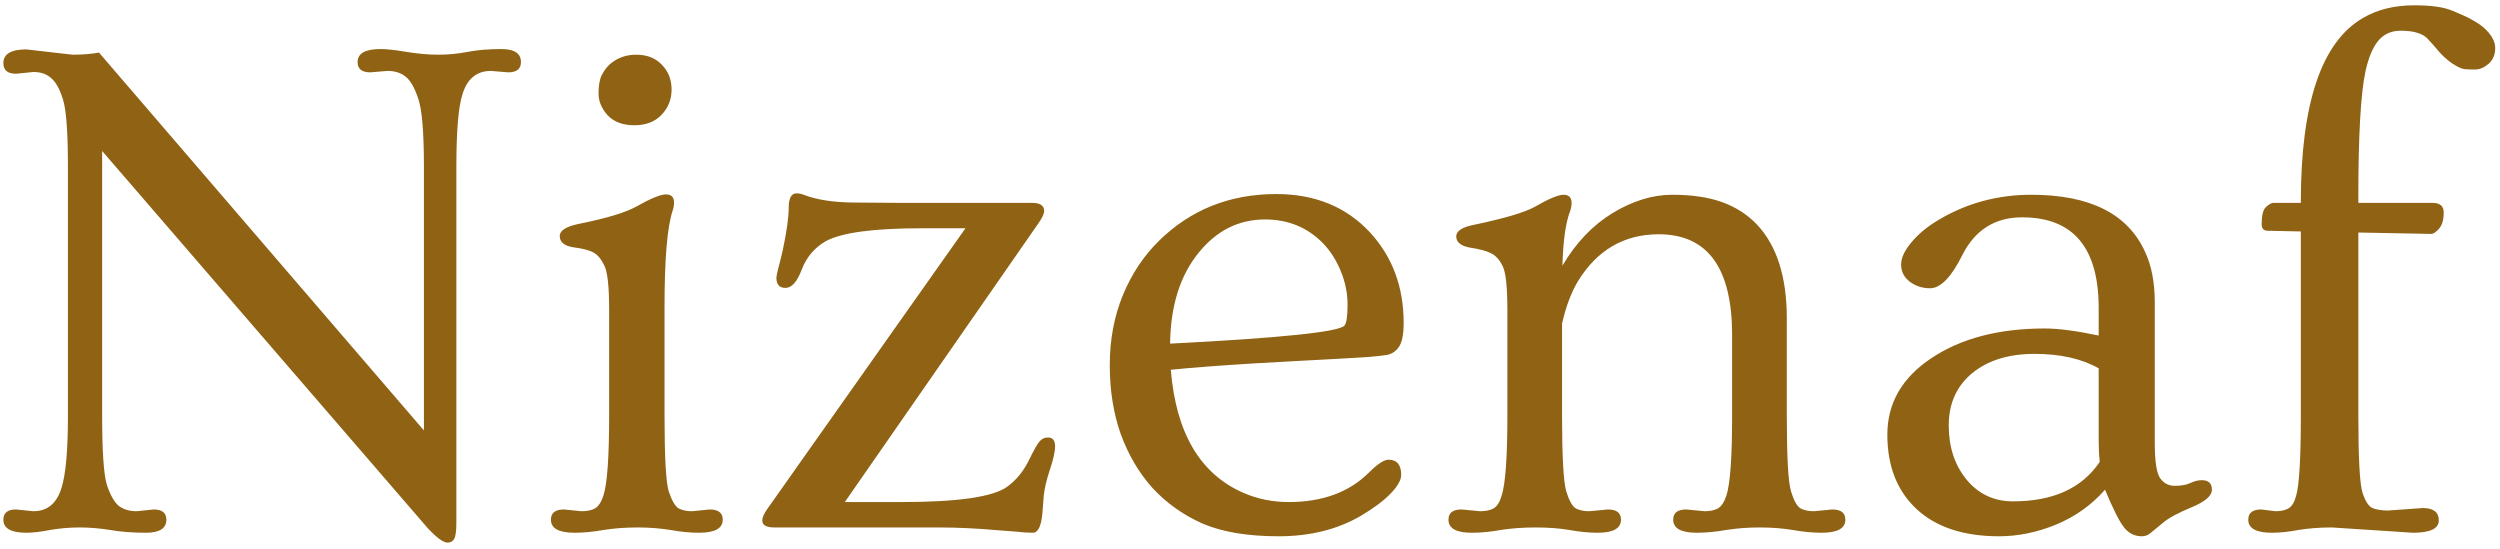 <svg xmlns="http://www.w3.org/2000/svg" fill="none" viewBox="0 0 346 76" height="76" width="346">
<path fill="#8F6214" d="M3.641 73.732C1.525 73.732 0.467 73.13 0.467 71.926C0.467 70.982 1.053 70.51 2.225 70.51L4.617 70.754C6.57 70.754 7.872 69.663 8.523 67.482C9.109 65.627 9.402 62.307 9.402 57.522V23.146C9.402 18.329 9.174 15.204 8.719 13.771C8.263 12.307 7.71 11.314 7.059 10.793C6.44 10.24 5.626 9.963 4.617 9.963L2.225 10.207C1.053 10.207 0.467 9.719 0.467 8.742C0.467 7.473 1.525 6.838 3.641 6.838L10.037 7.57C11.404 7.57 12.625 7.473 13.699 7.277L58.67 59.572V23.049C58.67 18.296 58.41 15.171 57.889 13.674C57.4 12.176 56.831 11.167 56.18 10.646C55.529 10.093 54.682 9.816 53.641 9.816L51.248 10.012C50.076 10.012 49.49 9.54 49.49 8.596C49.49 7.391 50.548 6.789 52.664 6.789C53.478 6.789 54.568 6.903 55.935 7.131C57.661 7.424 59.223 7.57 60.623 7.57C62.023 7.57 63.39 7.44 64.725 7.18C66.059 6.919 67.622 6.789 69.412 6.789C71.203 6.789 72.098 7.391 72.098 8.596C72.098 9.54 71.512 10.012 70.34 10.012L67.947 9.816C65.962 9.816 64.643 10.907 63.992 13.088C63.439 14.813 63.162 18.134 63.162 23.049V72.365C63.162 73.472 63.065 74.204 62.869 74.562C62.674 74.921 62.365 75.1 61.941 75.1C61.355 75.1 60.428 74.416 59.158 73.049L14.139 20.9V57.522C14.139 62.437 14.35 65.611 14.773 67.043C15.229 68.443 15.766 69.419 16.385 69.973C17.036 70.493 17.882 70.754 18.924 70.754L21.268 70.51C22.439 70.51 23.025 70.982 23.025 71.926C23.025 73.13 22.081 73.732 20.193 73.732C18.338 73.732 16.678 73.602 15.213 73.342C13.781 73.114 12.381 73 11.014 73C9.646 73 8.296 73.114 6.961 73.342C5.659 73.602 4.552 73.732 3.641 73.732ZM92.947 12.404C92.947 13.771 92.475 14.943 91.531 15.92C90.62 16.864 89.367 17.336 87.772 17.336C86.209 17.336 84.988 16.88 84.109 15.969C83.263 15.025 82.84 14.016 82.84 12.941C82.84 11.835 82.986 10.988 83.279 10.402C83.572 9.816 83.947 9.312 84.402 8.889C85.412 8.01 86.632 7.57 88.064 7.57C89.529 7.57 90.701 8.026 91.58 8.938C92.492 9.849 92.947 11.005 92.947 12.404ZM79.519 73.732C77.338 73.732 76.248 73.13 76.248 71.926C76.248 70.982 76.85 70.51 78.055 70.51L80.496 70.754C81.245 70.754 81.863 70.624 82.352 70.363C82.84 70.07 83.231 69.468 83.523 68.557C84.044 66.929 84.305 63.251 84.305 57.522V42.824C84.305 39.602 84.077 37.567 83.621 36.721C83.198 35.842 82.71 35.256 82.156 34.963C81.603 34.637 80.675 34.393 79.373 34.23C78.103 34.035 77.469 33.514 77.469 32.668C77.469 31.919 78.315 31.366 80.008 31.008C83.882 30.227 86.551 29.429 88.016 28.615C90.034 27.476 91.417 26.906 92.166 26.906C92.915 26.906 93.289 27.281 93.289 28.029C93.289 28.387 93.224 28.762 93.094 29.152C92.345 31.398 91.971 35.825 91.971 42.434V57.522C91.971 63.251 92.166 66.75 92.557 68.019C92.98 69.289 93.436 70.07 93.924 70.363C94.412 70.624 95.031 70.754 95.779 70.754L98.221 70.51C99.425 70.51 100.027 70.982 100.027 71.926C100.027 73.13 98.937 73.732 96.756 73.732C95.519 73.732 94.184 73.602 92.752 73.342C91.352 73.114 89.838 73 88.211 73C86.583 73 85.037 73.114 83.572 73.342C82.107 73.602 80.757 73.732 79.519 73.732ZM107.156 73C106.049 73 105.496 72.674 105.496 72.023C105.496 71.633 105.724 71.112 106.18 70.461L133.621 31.594H127.518C120.942 31.594 116.548 32.18 114.334 33.352C112.739 34.263 111.616 35.581 110.965 37.307C110.314 38.999 109.565 39.846 108.719 39.846C107.872 39.846 107.449 39.374 107.449 38.43C107.449 38.3 107.531 37.893 107.693 37.209C107.889 36.493 108.1 35.647 108.328 34.67C108.882 32.033 109.158 30.064 109.158 28.762C109.158 27.427 109.516 26.76 110.232 26.76C110.59 26.76 110.965 26.841 111.355 27.004C113.113 27.655 115.327 27.997 117.996 28.029C120.698 28.062 122.911 28.078 124.637 28.078H142.85C143.956 28.078 144.51 28.453 144.51 29.201C144.51 29.592 144.233 30.178 143.68 30.959L116.922 69.484H124.783C132.628 69.484 137.511 68.768 139.432 67.336C140.636 66.457 141.613 65.269 142.361 63.772C143.11 62.242 143.631 61.33 143.924 61.037C144.217 60.712 144.591 60.549 145.047 60.549C145.698 60.549 146.023 60.956 146.023 61.77C146.023 62.518 145.779 63.609 145.291 65.041C144.835 66.441 144.559 67.613 144.461 68.557C144.396 69.468 144.331 70.298 144.266 71.047C144.103 72.837 143.663 73.732 142.947 73.732C142.231 73.732 141.499 73.684 140.75 73.586C140.001 73.521 139.139 73.456 138.162 73.391C135.232 73.13 132.514 73 130.008 73H107.156ZM159.5 67.531C157.612 65.415 156.147 62.925 155.105 60.06C154.096 57.196 153.592 54.022 153.592 50.539C153.592 47.023 154.194 43.801 155.398 40.871C156.603 37.941 158.263 35.435 160.379 33.352C164.773 29.022 170.193 26.857 176.639 26.857C181.977 26.857 186.29 28.615 189.578 32.131C192.703 35.516 194.266 39.699 194.266 44.68C194.266 46.307 194.038 47.43 193.582 48.049C193.159 48.635 192.622 48.993 191.971 49.123C191.32 49.221 190.424 49.318 189.285 49.416C188.146 49.481 186.762 49.562 185.135 49.66C183.507 49.758 181.684 49.855 179.666 49.953C177.68 50.051 175.646 50.165 173.562 50.295C168.777 50.588 164.936 50.881 162.039 51.174C162.755 59.93 166.108 65.611 172.098 68.215C174.051 69.061 176.134 69.484 178.348 69.484C183.035 69.484 186.746 68.117 189.48 65.383C190.652 64.211 191.548 63.625 192.166 63.625C193.338 63.625 193.924 64.325 193.924 65.725C193.924 66.441 193.436 67.303 192.459 68.312C191.482 69.322 190.083 70.363 188.26 71.438C185.037 73.293 181.277 74.221 176.98 74.221C172.684 74.221 169.168 73.635 166.434 72.463C163.732 71.258 161.421 69.615 159.5 67.531ZM161.941 47.56C177.208 46.779 185.249 45.949 186.062 45.07C186.355 44.745 186.502 43.785 186.502 42.19C186.502 40.594 186.193 39.048 185.574 37.551C184.956 36.021 184.126 34.719 183.084 33.645C180.936 31.463 178.266 30.373 175.076 30.373C171.463 30.373 168.419 31.887 165.945 34.914C163.341 38.072 162.007 42.287 161.941 47.56ZM203.689 73.732C201.541 73.732 200.467 73.13 200.467 71.926C200.467 70.982 201.069 70.51 202.273 70.51L204.861 70.754C205.61 70.754 206.229 70.624 206.717 70.363C207.205 70.07 207.579 69.468 207.84 68.557C208.361 66.897 208.621 63.218 208.621 57.522V42.922C208.621 39.634 208.393 37.583 207.938 36.77C207.514 35.923 206.993 35.353 206.375 35.06C205.757 34.735 204.796 34.475 203.494 34.279C202.192 34.051 201.541 33.531 201.541 32.717C201.541 31.968 202.371 31.431 204.031 31.105C208.23 30.227 211.03 29.396 212.43 28.615C214.35 27.509 215.669 26.955 216.385 26.955C217.133 26.955 217.508 27.329 217.508 28.078C217.508 28.436 217.443 28.811 217.312 29.201C216.694 30.764 216.336 33.286 216.238 36.77C218.094 33.612 220.405 31.187 223.172 29.494C225.971 27.801 228.722 26.955 231.424 26.955C234.158 26.955 236.469 27.297 238.357 27.98C240.245 28.664 241.857 29.706 243.191 31.105C245.926 34.035 247.293 38.348 247.293 44.045V57.522C247.293 63.218 247.488 66.717 247.879 68.019C248.27 69.289 248.709 70.07 249.197 70.363C249.686 70.624 250.304 70.754 251.053 70.754L253.592 70.51C254.796 70.51 255.398 70.982 255.398 71.926C255.398 73.13 254.308 73.732 252.127 73.732C250.857 73.732 249.507 73.602 248.074 73.342C246.674 73.114 245.161 73 243.533 73C241.938 73 240.408 73.114 238.943 73.342C237.479 73.602 236.111 73.732 234.842 73.732C232.661 73.732 231.57 73.13 231.57 71.926C231.57 70.982 232.173 70.51 233.377 70.51L235.916 70.754C236.665 70.754 237.283 70.624 237.771 70.363C238.26 70.07 238.65 69.468 238.943 68.557C239.464 66.929 239.725 63.251 239.725 57.522V46.389C239.725 37.079 236.339 32.424 229.568 32.424C224.783 32.424 221.056 34.589 218.387 38.918C217.443 40.513 216.71 42.466 216.189 44.777V57.522C216.189 63.218 216.385 66.717 216.775 68.019C217.166 69.289 217.605 70.07 218.094 70.363C218.582 70.624 219.201 70.754 219.949 70.754L222.537 70.51C223.742 70.51 224.344 70.982 224.344 71.926C224.344 73.13 223.27 73.732 221.121 73.732C219.884 73.732 218.566 73.602 217.166 73.342C215.799 73.114 214.253 73 212.527 73C210.802 73 209.207 73.114 207.742 73.342C206.31 73.602 204.959 73.732 203.689 73.732ZM304.715 66.457C305.659 66.457 306.131 66.897 306.131 67.775C306.131 68.622 305.187 69.436 303.299 70.217C301.411 70.998 300.092 71.714 299.344 72.365C298.595 72.984 298.042 73.439 297.684 73.732C297.326 74.058 296.902 74.221 296.414 74.221C295.438 74.221 294.624 73.814 293.973 73C293.322 72.186 292.443 70.445 291.336 67.775C289.48 69.891 287.218 71.503 284.549 72.609C281.912 73.684 279.292 74.221 276.688 74.221C271.772 74.221 267.964 72.967 265.262 70.461C262.56 67.954 261.209 64.52 261.209 60.158C261.209 55.796 263.243 52.264 267.312 49.562C271.414 46.828 276.639 45.461 282.986 45.461C284.874 45.461 287.365 45.786 290.457 46.438V42.629C290.457 34.263 286.925 30.08 279.861 30.08C276.118 30.08 273.367 31.805 271.609 35.256C270.079 38.348 268.582 39.895 267.117 39.895C266.043 39.895 265.099 39.585 264.285 38.967C263.504 38.348 263.113 37.567 263.113 36.623C263.113 35.679 263.602 34.637 264.578 33.498C265.555 32.326 266.857 31.268 268.484 30.324C272.326 28.078 276.541 26.955 281.131 26.955C289.269 26.955 294.526 29.608 296.902 34.914C297.781 36.802 298.221 39.113 298.221 41.848V61.33C298.221 63.837 298.465 65.448 298.953 66.164C299.441 66.88 300.125 67.238 301.004 67.238C301.883 67.238 302.599 67.108 303.152 66.848C303.706 66.587 304.227 66.457 304.715 66.457ZM290.457 50.978C288.113 49.644 285.151 48.977 281.57 48.977C277.99 48.977 275.109 49.872 272.928 51.662C270.779 53.453 269.705 55.861 269.705 58.889C269.705 61.883 270.535 64.39 272.195 66.408C273.855 68.394 275.988 69.387 278.592 69.387C284.158 69.387 288.162 67.564 290.604 63.918C290.506 63.007 290.457 61.997 290.457 60.891V50.978ZM314.432 73.732C312.251 73.732 311.16 73.13 311.16 71.926C311.16 70.982 311.762 70.51 312.967 70.51L314.92 70.754C315.669 70.754 316.271 70.624 316.727 70.363C317.215 70.07 317.573 69.468 317.801 68.557C318.224 67.027 318.436 63.348 318.436 57.522V32.033L313.846 31.936C313.292 31.936 313.016 31.626 313.016 31.008C313.016 29.803 313.211 29.022 313.602 28.664C314.025 28.273 314.367 28.078 314.627 28.078H318.436V27.932C318.436 14.292 321.3 5.812 327.029 2.492C329.015 1.32 331.391 0.734 334.158 0.734C336.535 0.734 338.309 0.995 339.48 1.516C340.685 2.004 341.564 2.411 342.117 2.736C342.671 3.029 343.191 3.371 343.68 3.762C344.786 4.738 345.34 5.699 345.34 6.643C345.34 7.554 345.031 8.286 344.412 8.84C343.794 9.361 343.175 9.621 342.557 9.621C341.938 9.621 341.45 9.605 341.092 9.572C340.734 9.507 340.359 9.361 339.969 9.133C339.188 8.71 338.423 8.091 337.674 7.277C336.958 6.431 336.469 5.878 336.209 5.617C335.981 5.324 335.704 5.08 335.379 4.885C334.63 4.462 333.589 4.25 332.254 4.25C330.952 4.25 329.91 4.722 329.129 5.666C328.38 6.577 327.794 7.993 327.371 9.914C326.72 13.007 326.395 18.768 326.395 27.199V28.078H336.648C337.69 28.078 338.211 28.518 338.211 29.396C338.211 30.438 337.983 31.203 337.527 31.691C337.104 32.147 336.762 32.375 336.502 32.375L326.395 32.18V57.424C326.395 63.446 326.59 67.043 326.98 68.215C327.371 69.387 327.827 70.087 328.348 70.314C328.901 70.542 329.617 70.656 330.496 70.656L335.33 70.314C336.795 70.314 337.527 70.884 337.527 72.023C337.527 73.163 336.339 73.732 333.963 73.732L322.732 73C321.072 73 319.542 73.114 318.143 73.342C316.775 73.602 315.538 73.732 314.432 73.732Z"></path>
</svg>

